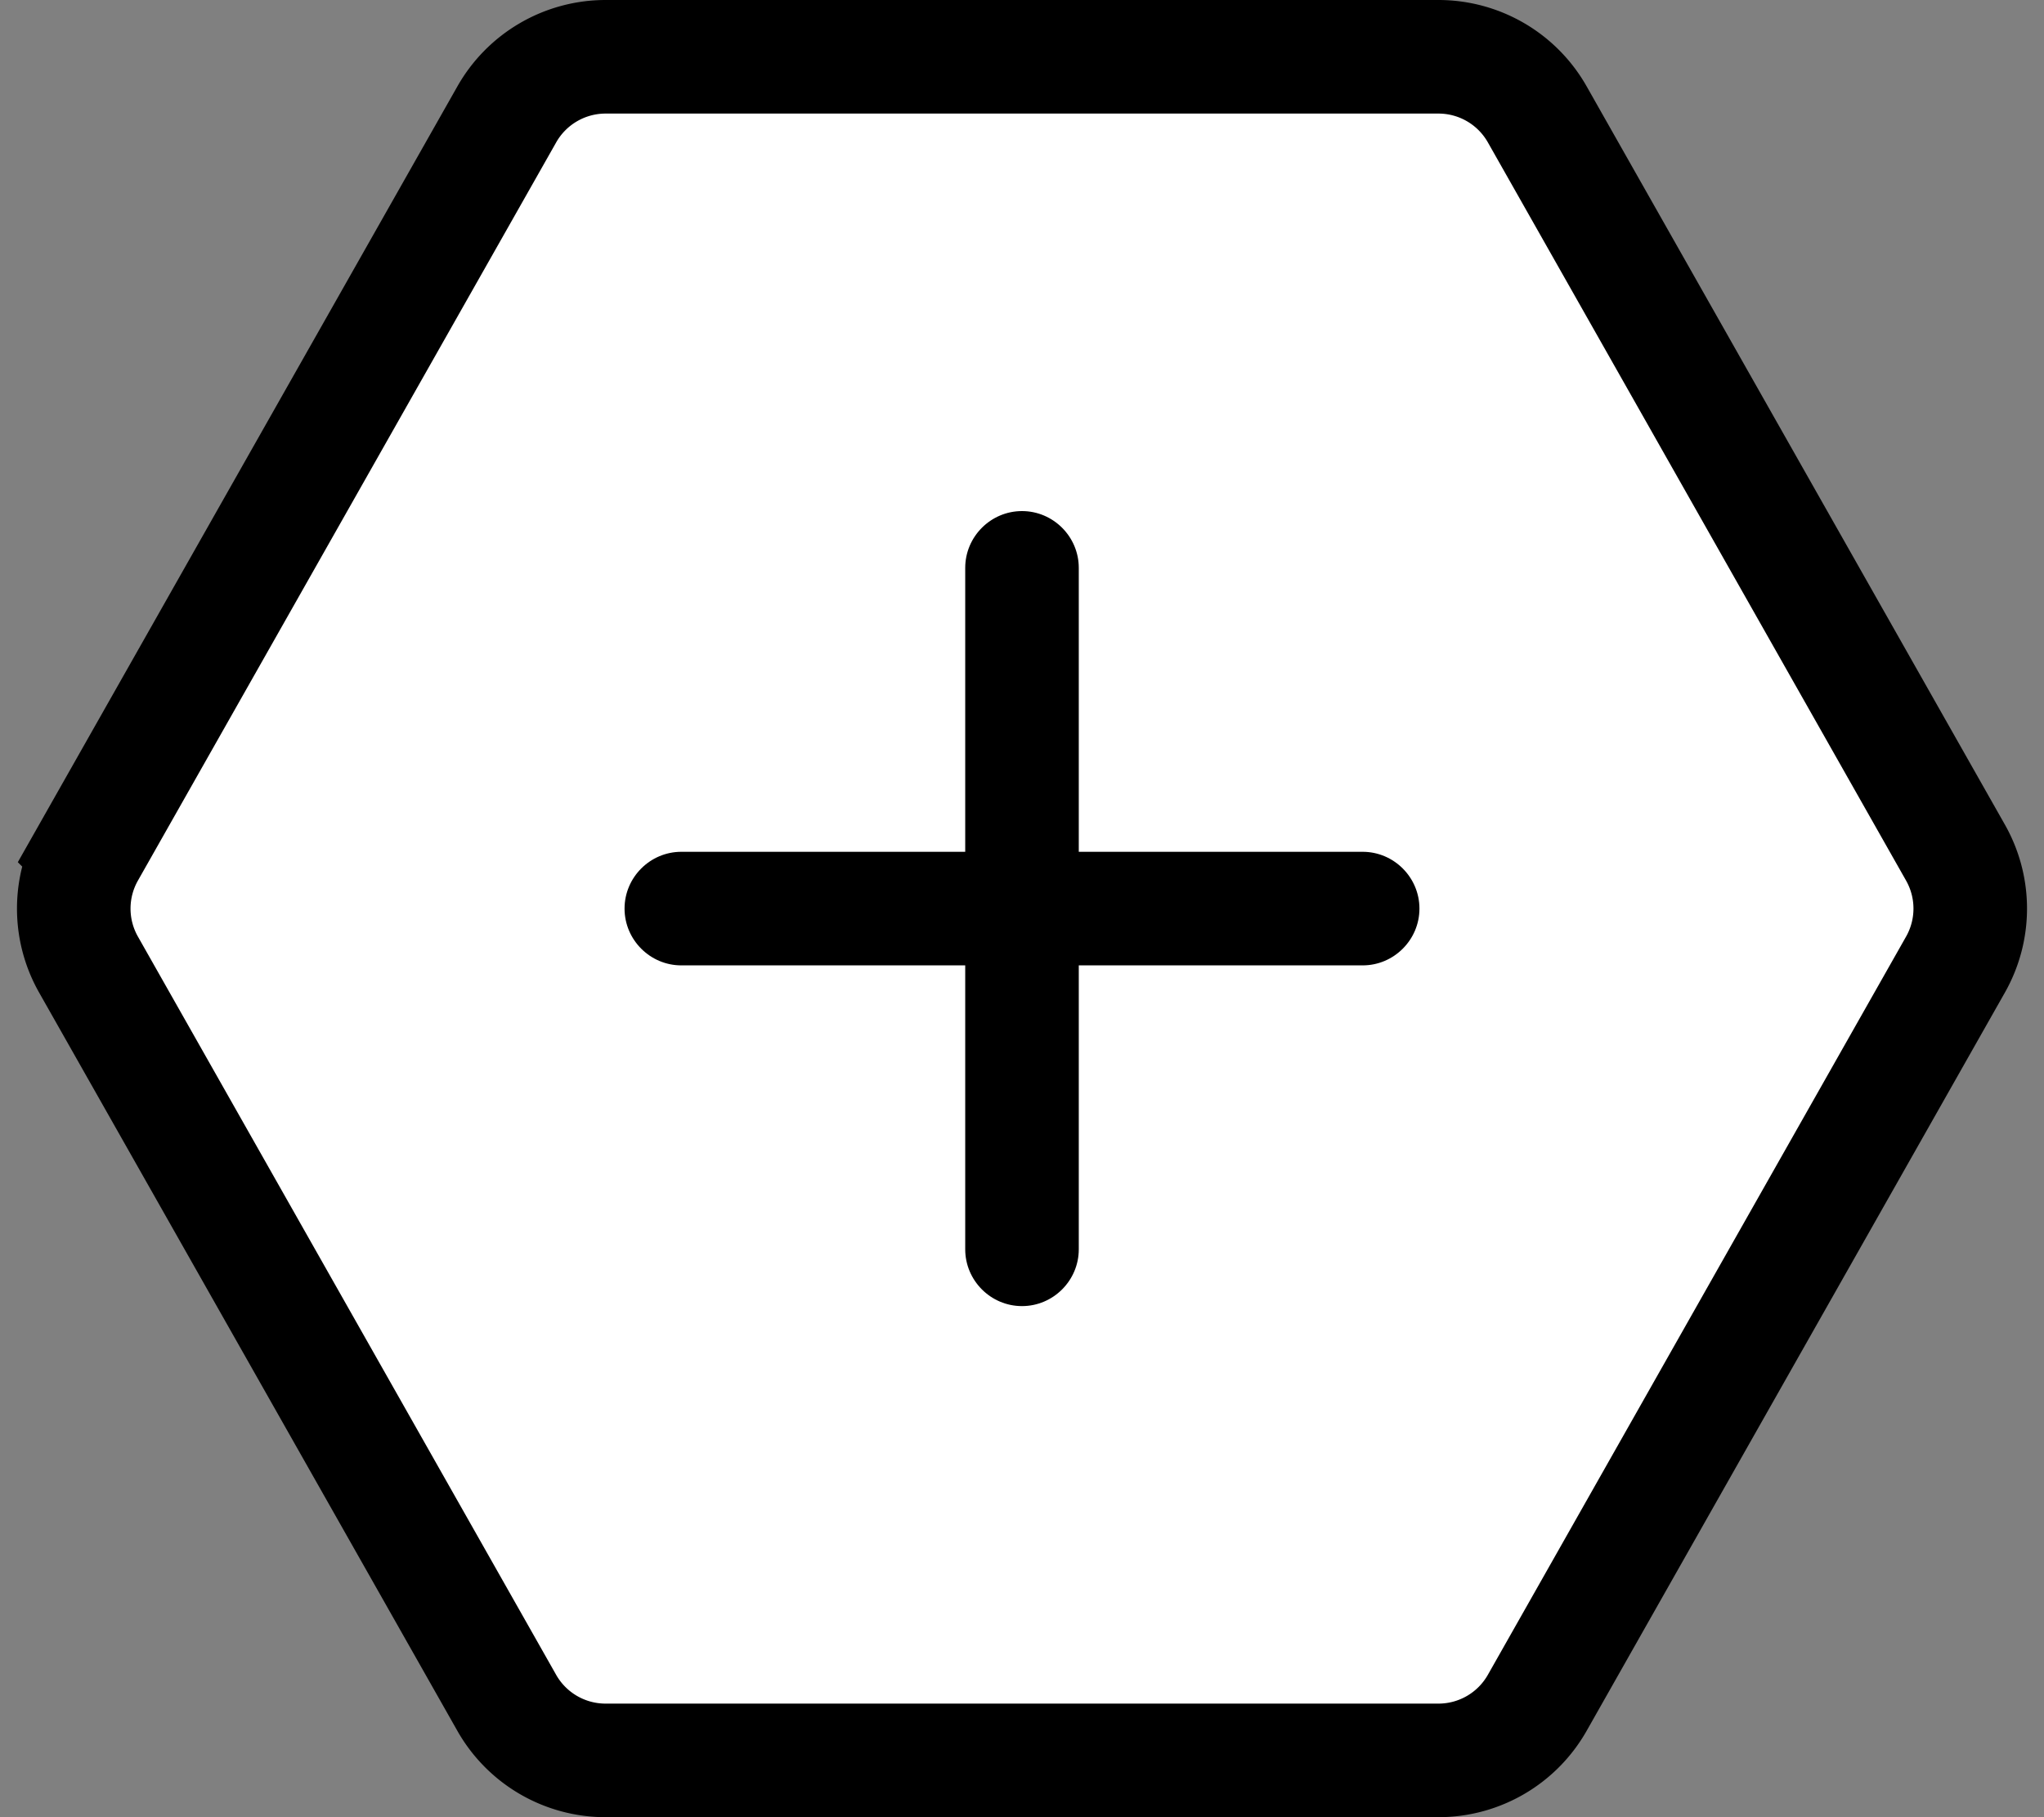 <svg width="36" height="32" fill="none" xmlns="http://www.w3.org/2000/svg"><rect width="100%" height="100%" fill="#808080" stroke="none"/><path d="M25.334 1H10.666a2 2 0 00-1.74 1.014l-7.367 13a2 2 0 000 1.972l7.366 13A2 2 0 0010.665 31h14.67a2 2 0 001.74-1.014l7.366-13a2 2 0 000-1.972l-7.366-13A2 2 0 0025.335 1z" fill="#fff" stroke="#000" stroke-width="2"/><path d="M24 17h-5v5c0 .55-.45 1-1 1s-1-.45-1-1v-5h-5c-.55 0-1-.45-1-1s.45-1 1-1h5v-5c0-.55.45-1 1-1s1 .45 1 1v5h5c.55 0 1 .45 1 1s-.45 1-1 1z" fill="#000"/></svg>